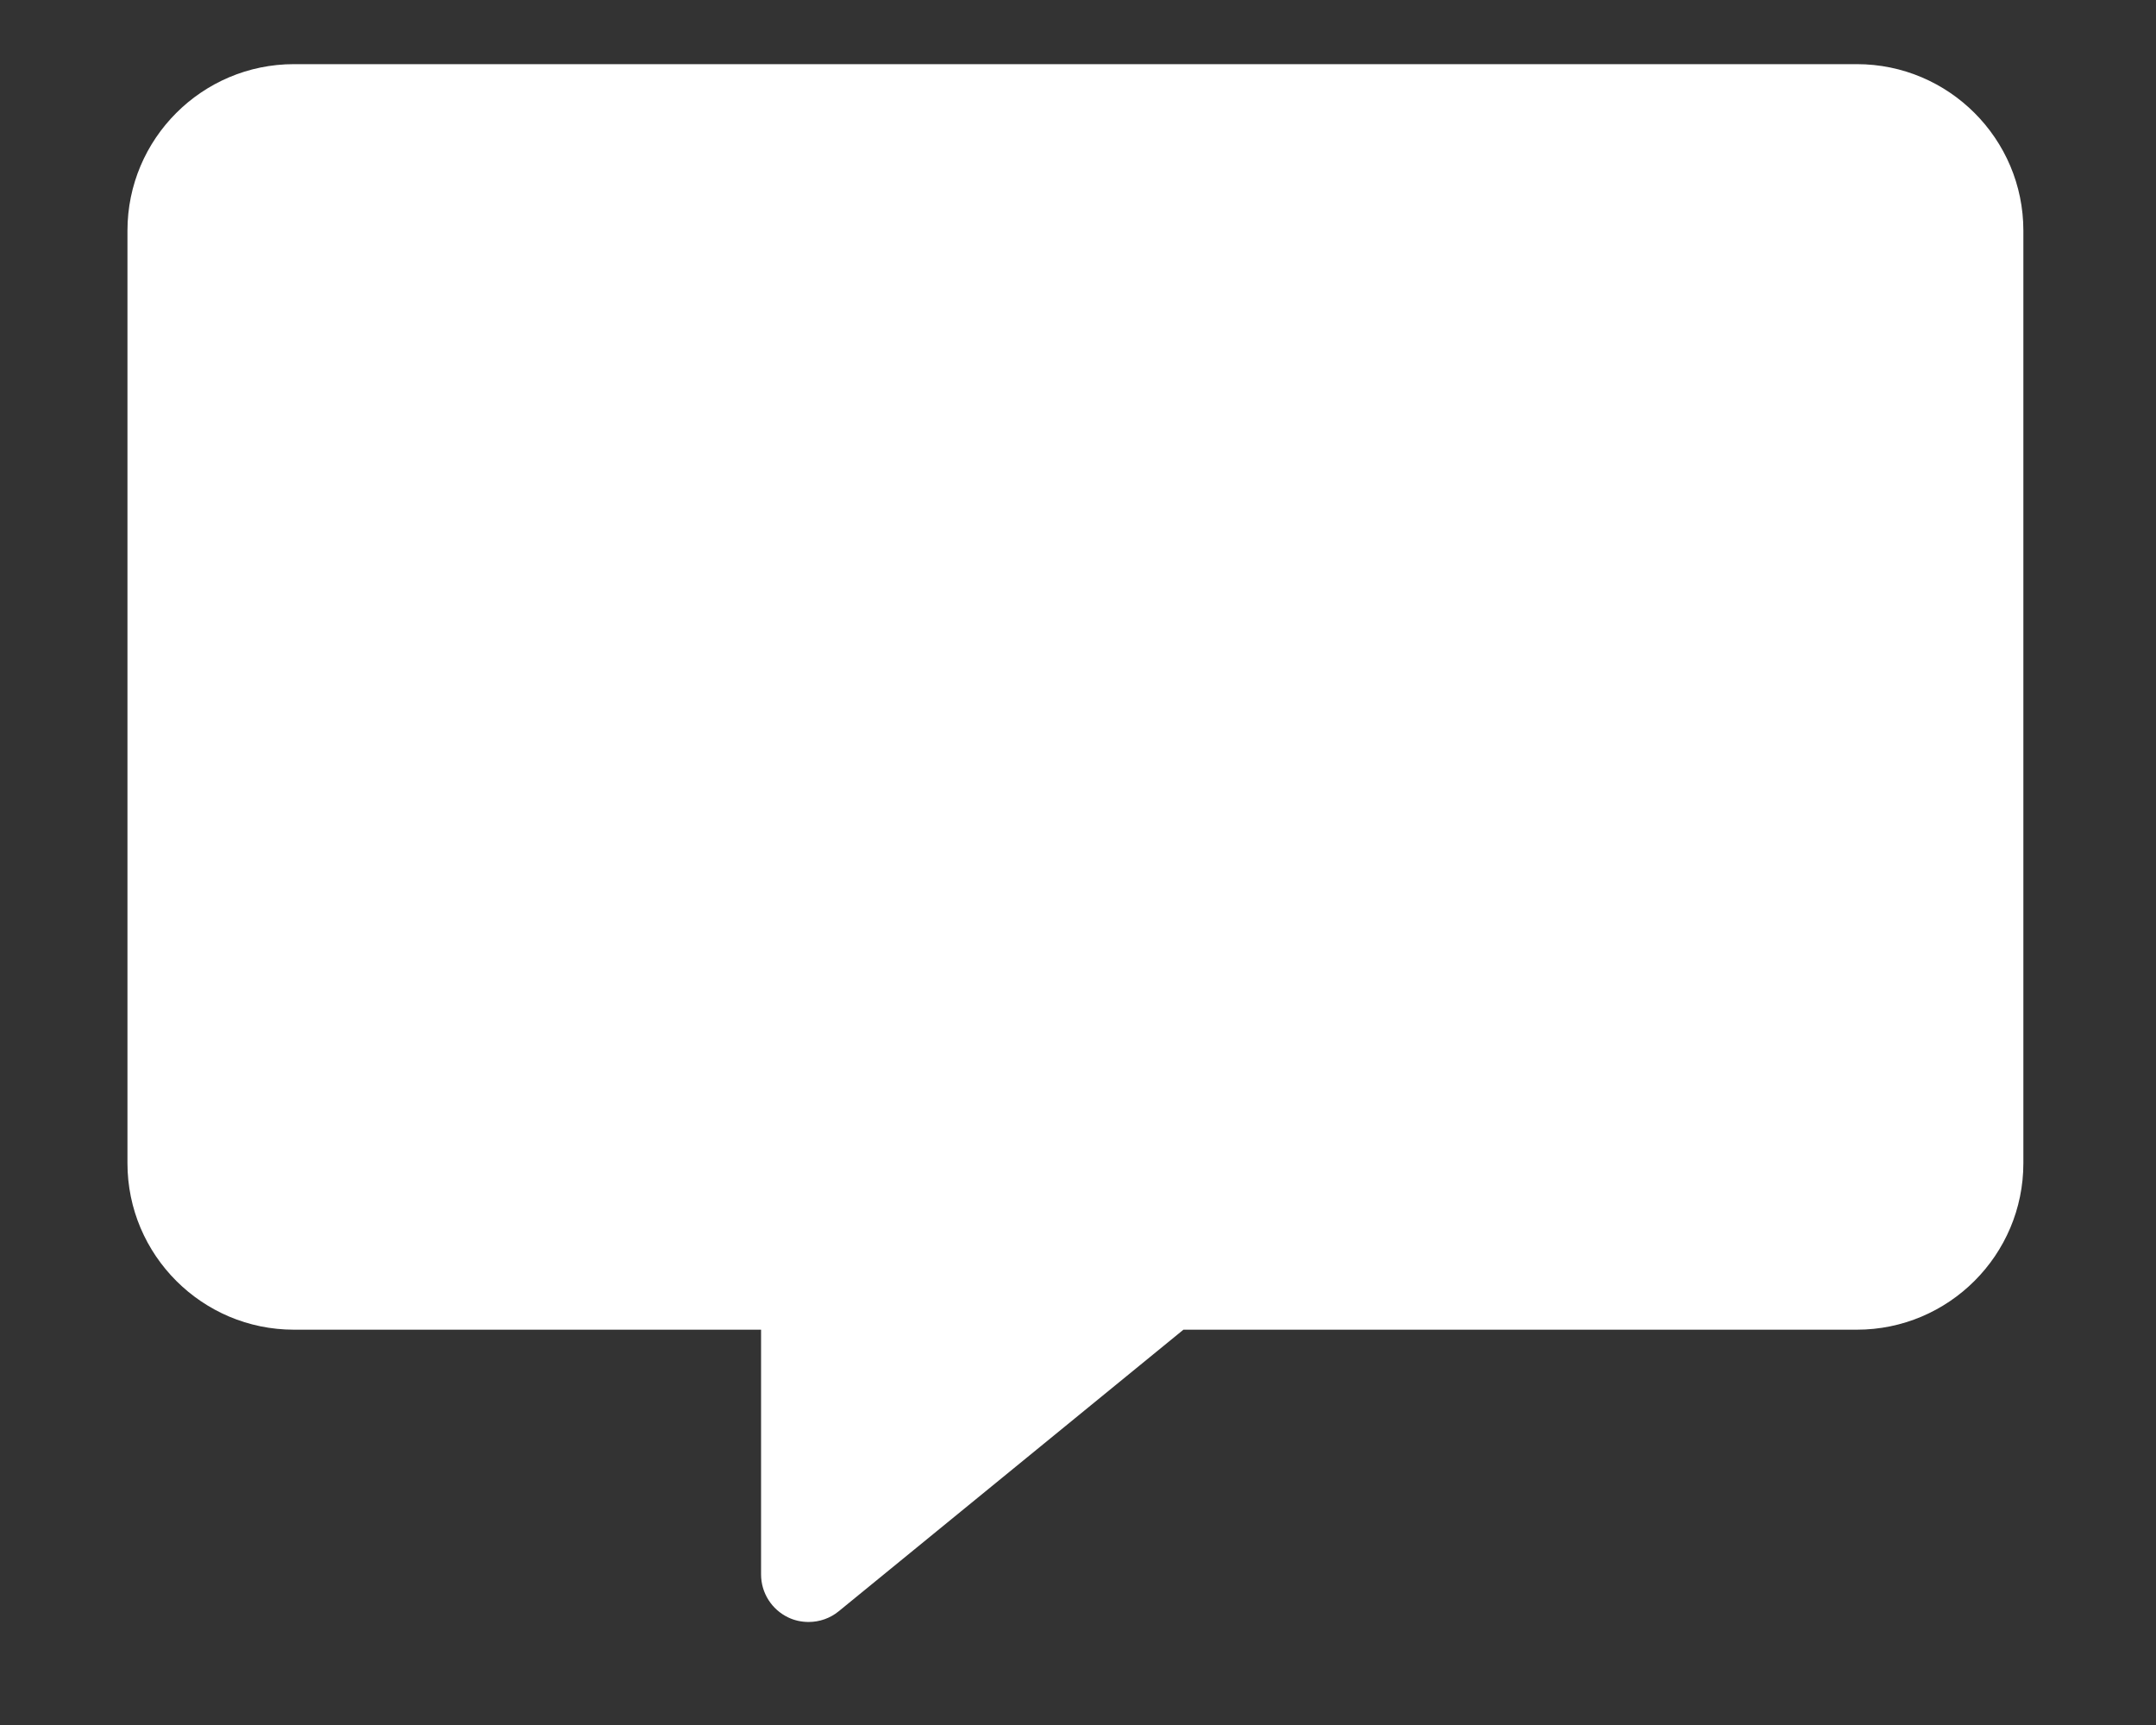 <svg xmlns="http://www.w3.org/2000/svg" xmlns:xlink="http://www.w3.org/1999/xlink" width="80" zoomAndPan="magnify" viewBox="0 0 60 48" height="64" preserveAspectRatio="xMidYMid meet" version="1.2"><rect x="0" y="0" width="60" height="48" fill="#333333" stroke="none"/><defs><clipPath id="6f5b83758a"><path d="M 3.539 1.781 L 56.438 1.781 L 56.438 45.129 L 3.539 45.129 Z M 3.539 1.781 "/></clipPath></defs><g id="da4fd1af6a"><g clip-rule="nonzero" clip-path="url(#6f5b83758a)"><path style=" stroke:none;fill-rule:nonzero;fill:#ffffff;fill-opacity:1;" d="M 51.676 1.785 L 8.18 1.785 C 5.625 1.785 3.547 3.863 3.547 6.418 L 3.547 32.367 C 3.547 34.922 5.625 37 8.18 37 L 21.18 37 L 21.18 43.812 C 21.18 44.324 21.477 44.789 21.938 45.008 C 22.117 45.094 22.312 45.133 22.504 45.133 C 22.805 45.133 23.102 45.031 23.34 44.836 L 32.934 37 L 51.676 37 C 54.23 37 56.309 34.922 56.309 32.367 L 56.309 6.418 C 56.309 3.863 54.23 1.785 51.676 1.785 Z M 51.676 1.785 "/></g></g></svg>